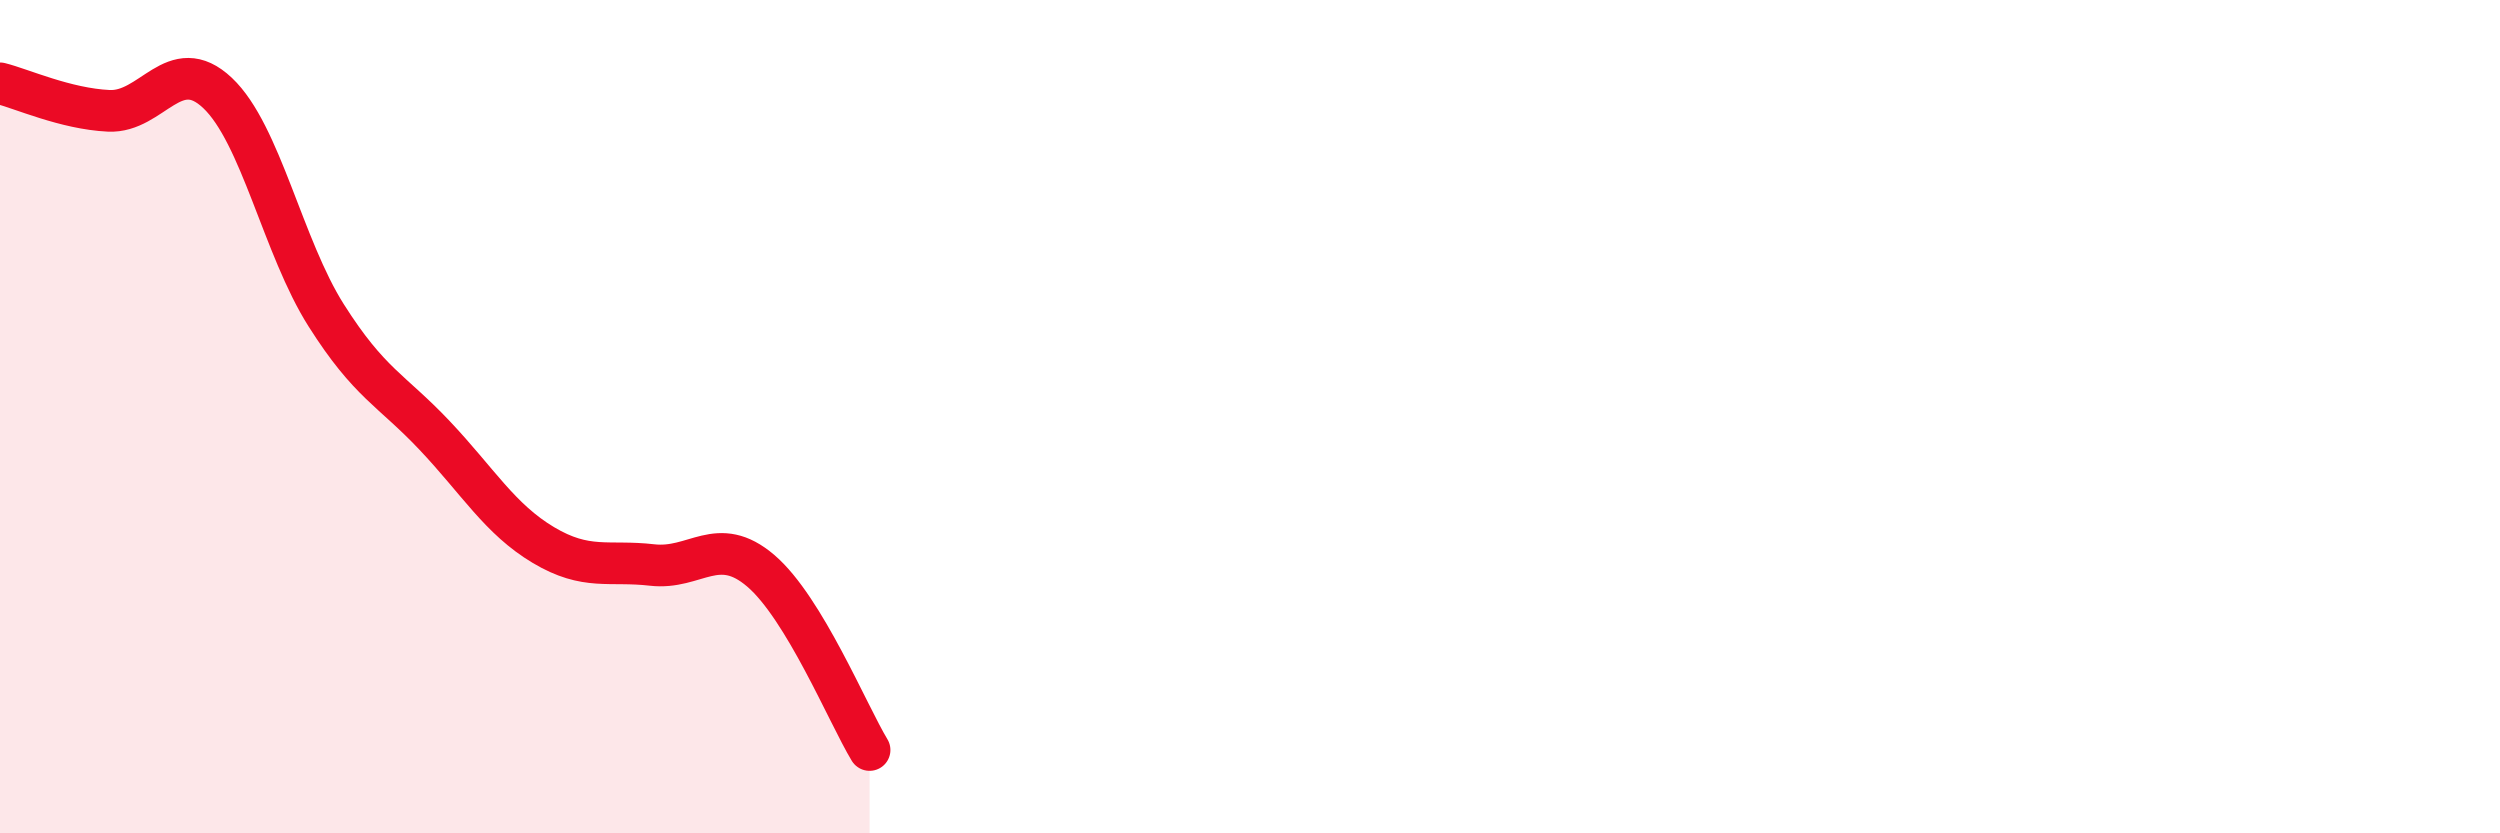 
    <svg width="60" height="20" viewBox="0 0 60 20" xmlns="http://www.w3.org/2000/svg">
      <path
        d="M 0,2 C 0.52,2.13 1.57,2.61 2.61,2.66 C 3.65,2.71 4.18,1.25 5.22,2.23 C 6.26,3.21 6.79,5.93 7.83,7.57 C 8.87,9.21 9.39,9.35 10.43,10.45 C 11.47,11.55 12,12.46 13.04,13.08 C 14.08,13.7 14.61,13.44 15.65,13.56 C 16.69,13.68 17.22,12.81 18.26,13.7 C 19.3,14.59 20.35,17.14 20.87,18L20.87 20L0 20Z"
        fill="#EB0A25"
        opacity="0.1"
        stroke-linecap="round"
        stroke-linejoin="round"
      />
      <path
        d="M 0,2 C 0.52,2.13 1.57,2.61 2.61,2.66 C 3.65,2.71 4.18,1.25 5.22,2.23 C 6.26,3.21 6.79,5.93 7.83,7.57 C 8.87,9.21 9.39,9.35 10.43,10.45 C 11.47,11.55 12,12.46 13.04,13.08 C 14.08,13.7 14.61,13.44 15.65,13.56 C 16.69,13.68 17.22,12.81 18.26,13.7 C 19.3,14.59 20.35,17.14 20.87,18"
        stroke="#EB0A25"
        stroke-width="1"
        fill="none"
        stroke-linecap="round"
        stroke-linejoin="round"
      />
    </svg>
  